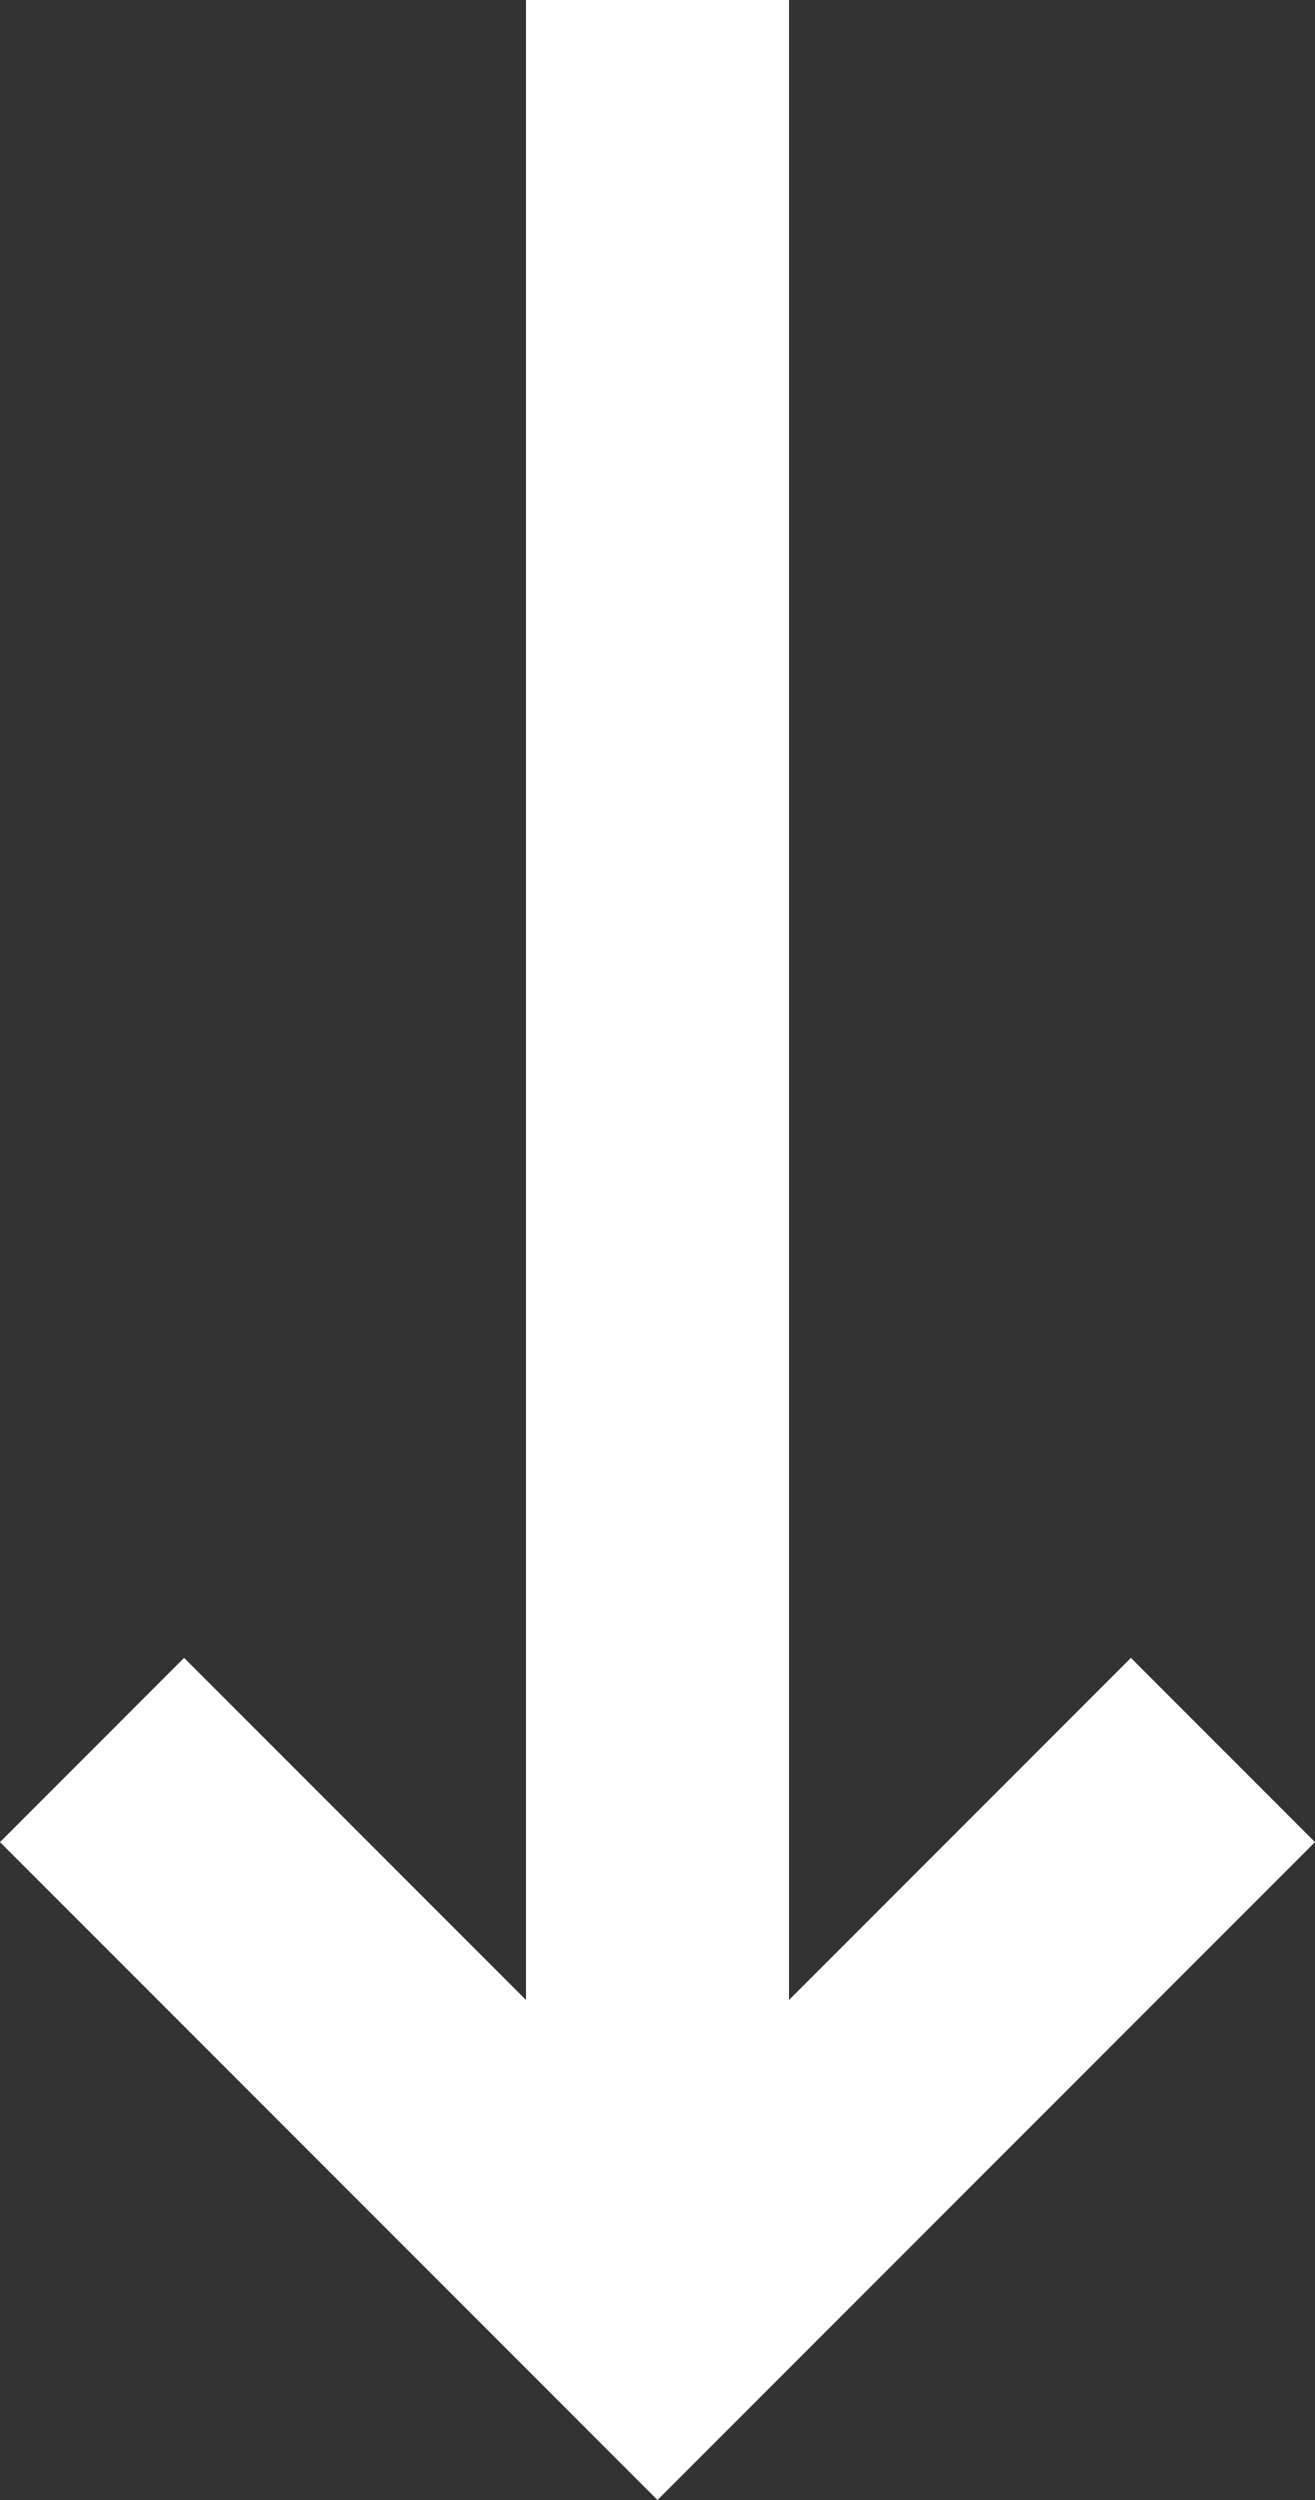 <?xml version="1.0" encoding="utf-8"?>
<!-- Generator: Adobe Illustrator 19.2.1, SVG Export Plug-In . SVG Version: 6.00 Build 0)  -->
<svg version="1.1" id="Layer_1" xmlns="http://www.w3.org/2000/svg" xmlns:xlink="http://www.w3.org/1999/xlink" x="0px" y="0px"
	 viewBox="0 0 50 95" style="enable-background:new 0 0 50 95;" xml:space="preserve">
<rect x="0" y="0" width="50" height="95" fill="#333333" stroke="none"/>
<style type="text/css">
	.st0{fill:#FFFFFF;}
</style>
<polygon class="st0" points="43,63 30,76 30,0 20,0 20,76 7,63 0,70 25,95 50,70 "/>
</svg>
